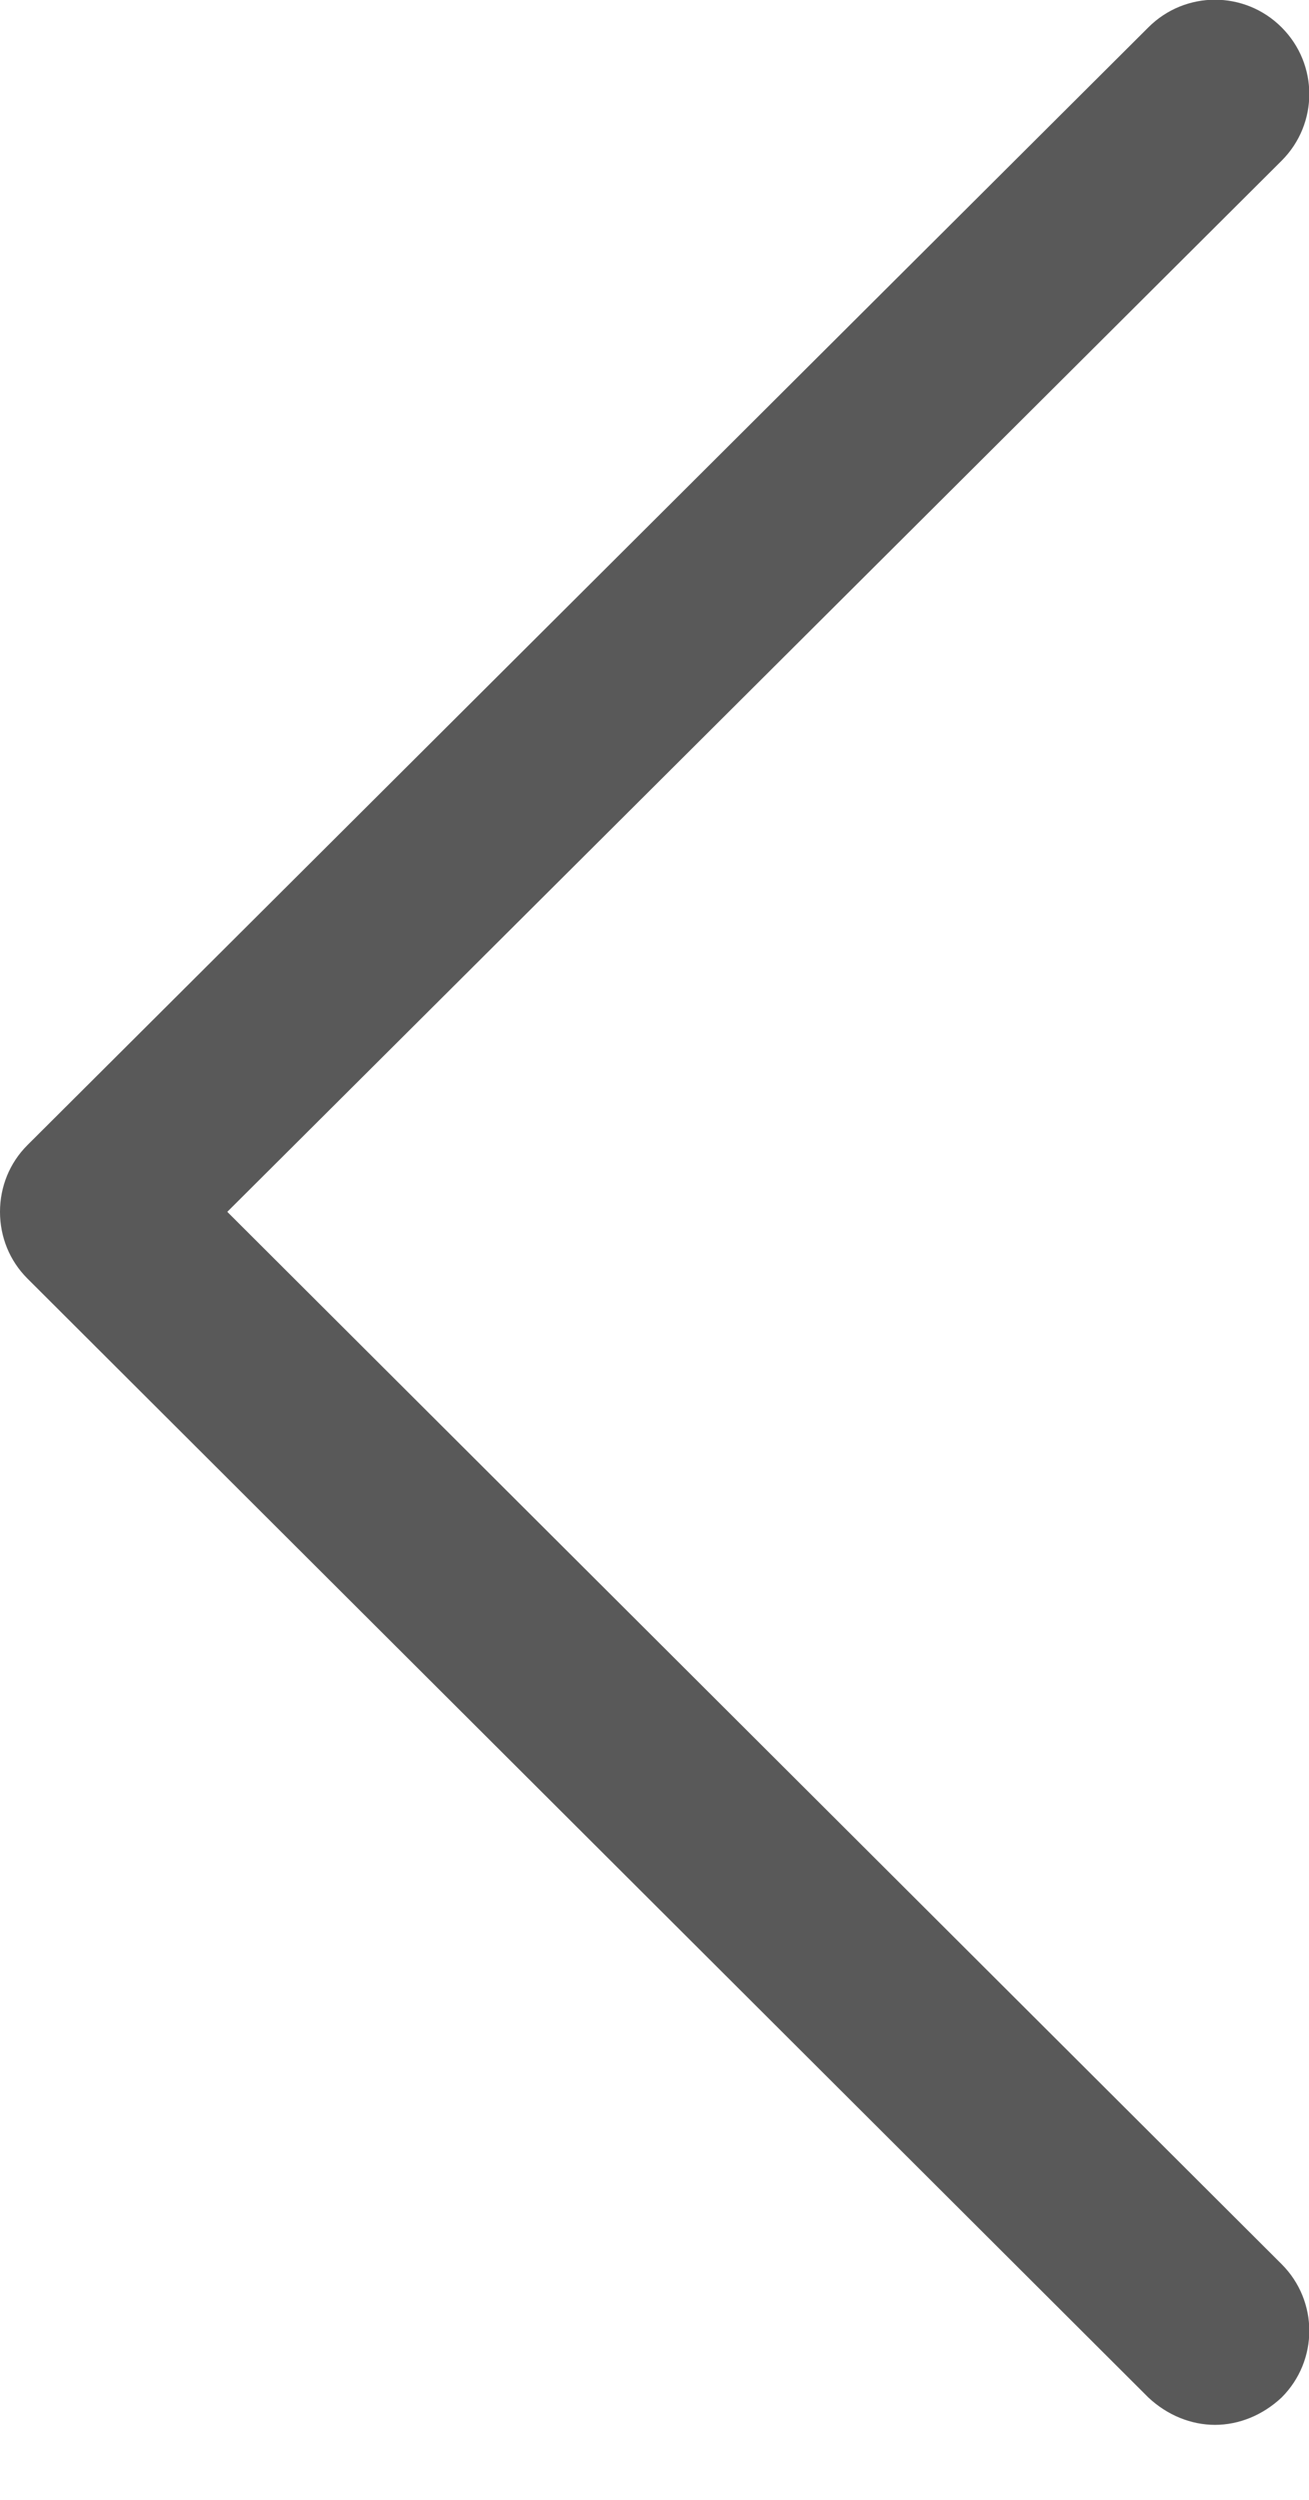 <svg version="1.2" baseProfile="tiny-ps" xmlns="http://www.w3.org/2000/svg" viewBox="0 0 11 21" width="11" height="21">
	<title>HOME</title>
	<style>
		tspan { white-space:pre }
		.shp0 { fill: #000000 } 
	</style>
	<g id="HOME">
		<g id="next" style="opacity: 0.651">
			<g id="Grupo 21">
				<path id="Caminho 9" class="shp0" d="M0.23 9.62L9.65 0.23C9.96 -0.08 10.46 -0.08 10.77 0.23C11.08 0.54 11.08 1.04 10.77 1.35L1.91 10.18L10.77 19.02C11.08 19.33 11.08 19.83 10.77 20.14C10.61 20.29 10.41 20.37 10.21 20.37C10.01 20.37 9.81 20.29 9.65 20.14L0.23 10.74C0.08 10.59 0 10.39 0 10.18C0 9.97 0.08 9.77 0.23 9.62Z" />
			</g>
		</g>
	</g>
</svg>